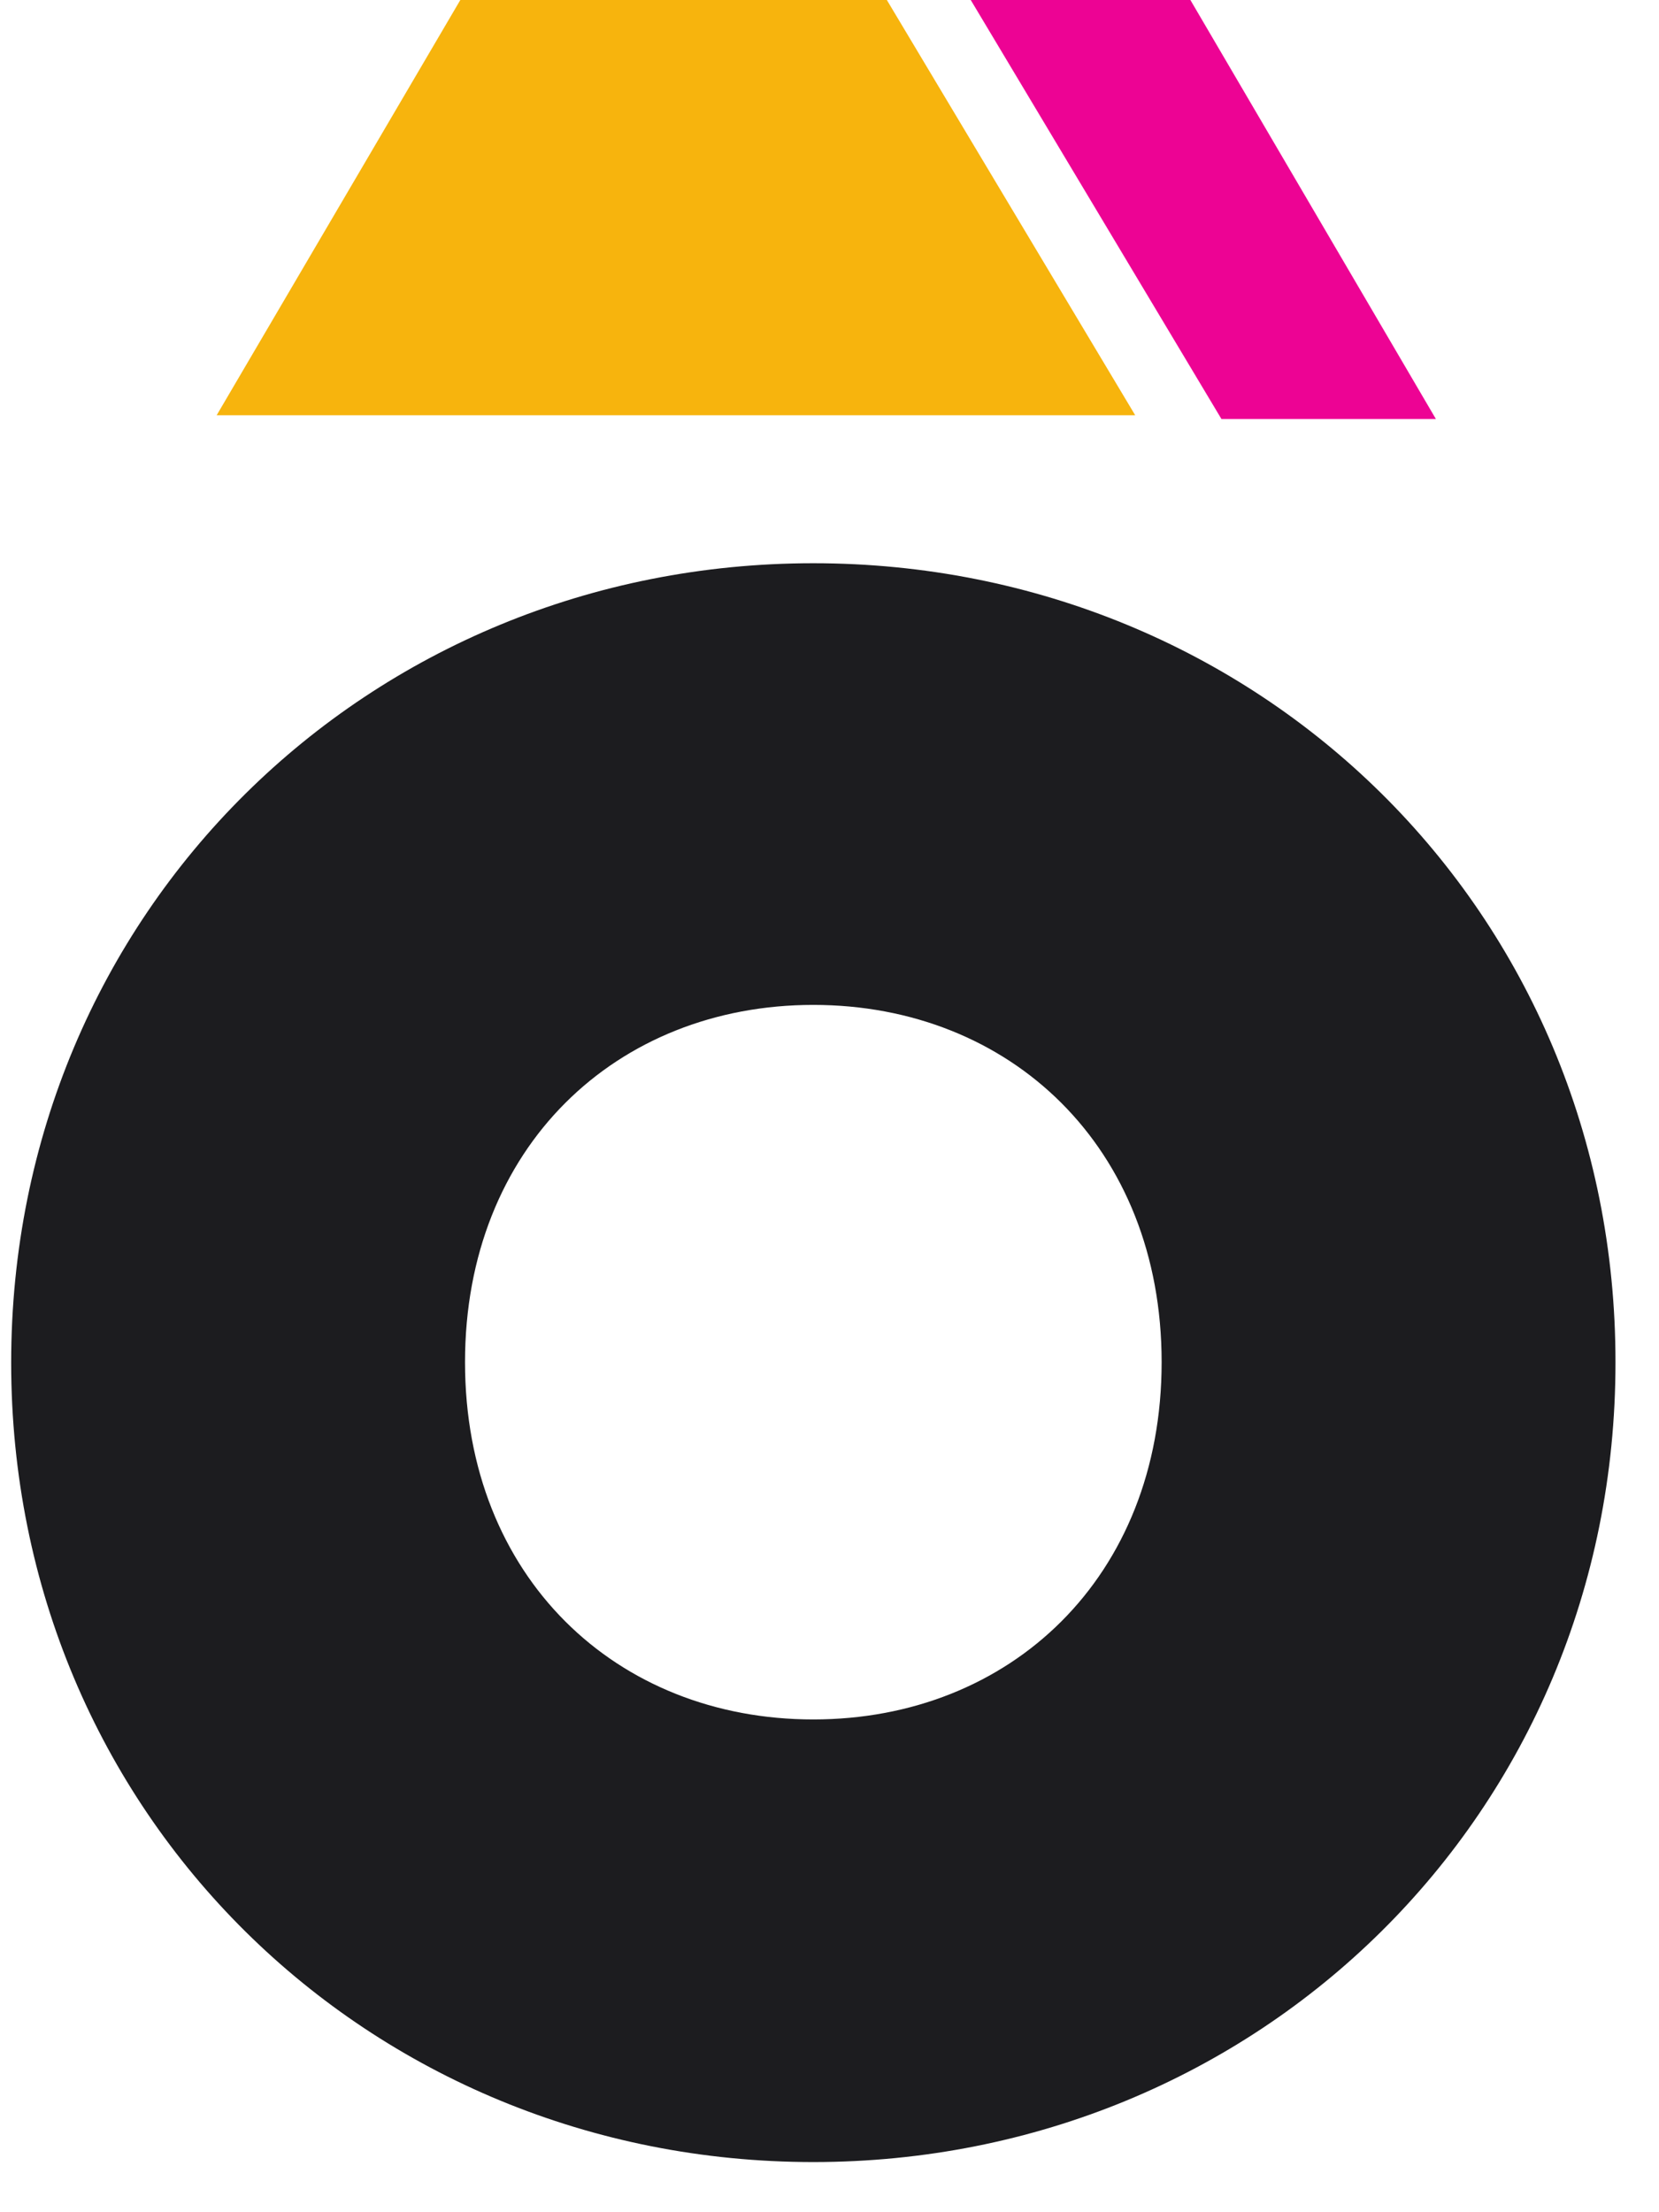 <svg width="30" height="40" viewBox="0 0 30 40" fill="none" xmlns="http://www.w3.org/2000/svg">
<path d="M14.707 10.184C6.662 10.184 0.202 16.483 0.202 24.639C0.202 32.795 6.662 39.093 14.707 39.093C22.753 39.093 29.213 32.795 29.213 24.639C29.221 16.474 22.761 10.184 14.707 10.184ZM14.707 31.09C11.145 31.09 8.409 28.517 8.409 24.63C8.409 20.744 11.145 18.17 14.707 18.17C18.27 18.17 21.006 20.744 21.006 24.63C21.006 28.517 18.27 31.09 14.707 31.09Z" fill="#1C1C1F"/>
<path d="M8.324 0L3.918 7.508C7.591 7.508 12.526 7.508 16.199 7.508C17.639 7.508 19.088 7.508 20.528 7.508L16.037 0H8.324Z" fill="#F7B40D"/>
<path d="M25.966 7.577L21.526 0H17.554L22.088 7.577H25.966Z" fill="#ED0394"/>
</svg>
